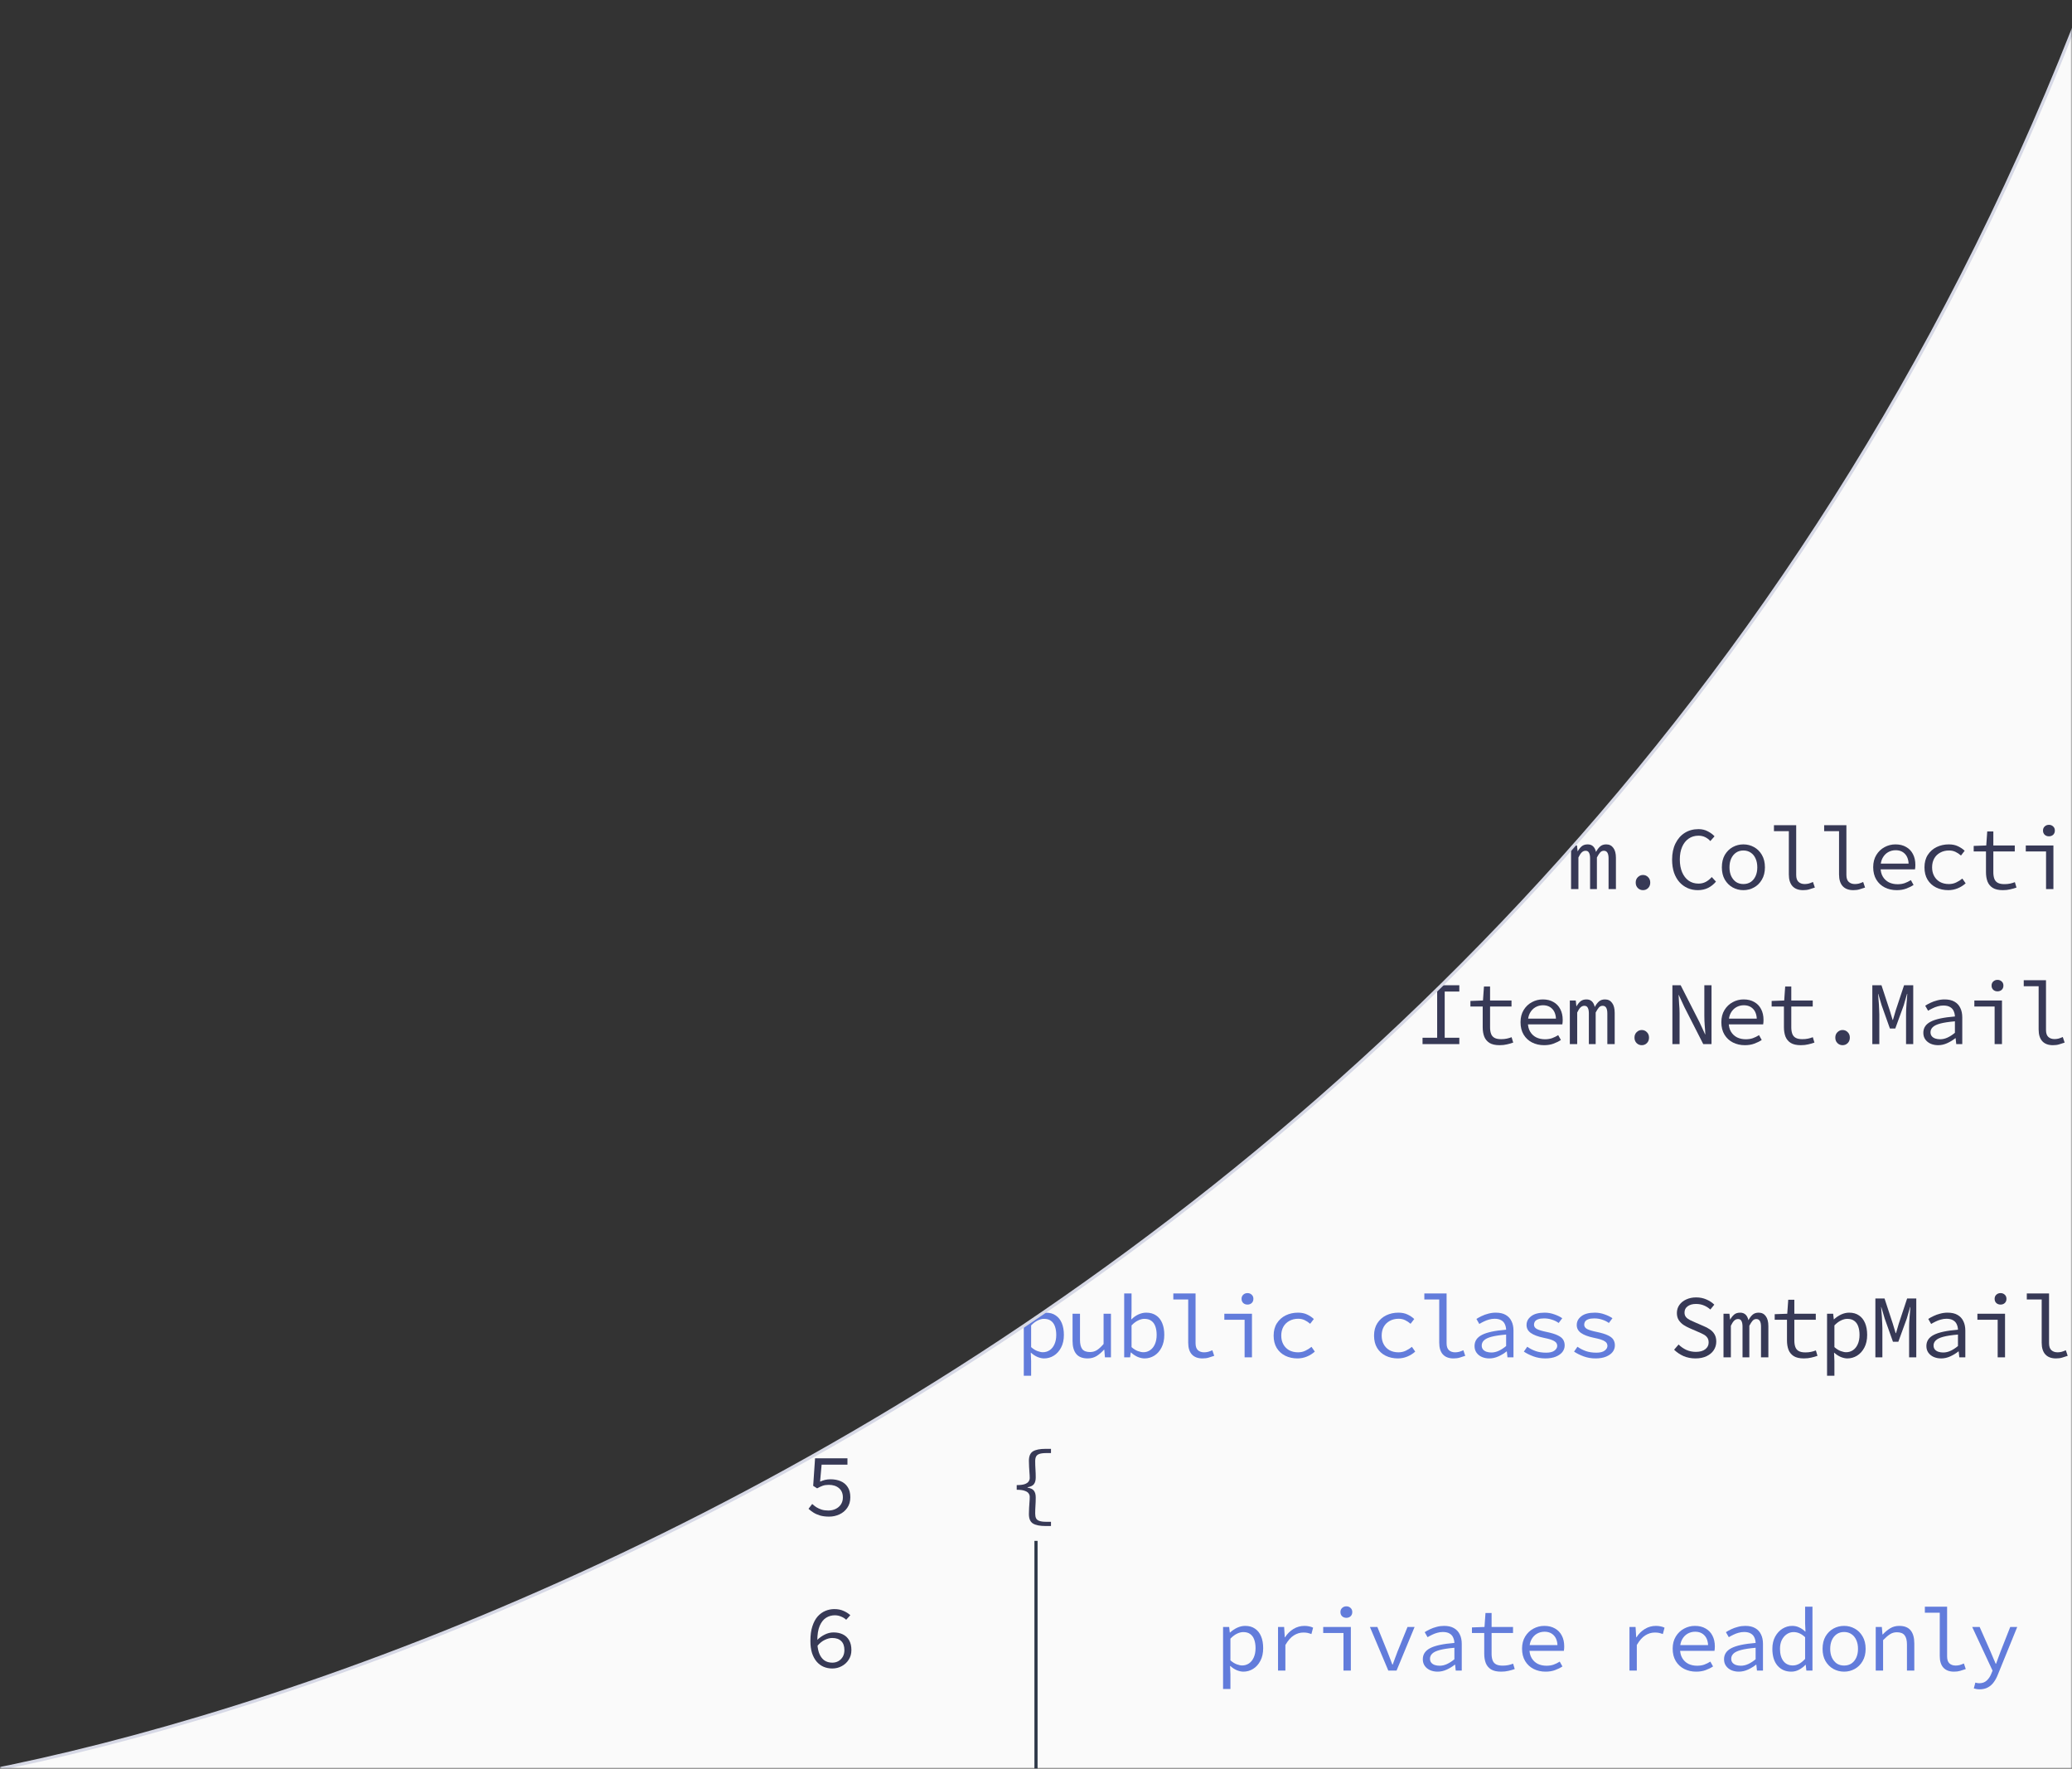 <svg width="655" height="559" viewBox="0 0 655 559" fill="none" xmlns="http://www.w3.org/2000/svg">
<rect x="0" y="0" width="655" height="559" fill="#333333" stroke="none"/>
<mask id="mask0_533_48" style="mask-type:alpha" maskUnits="userSpaceOnUse" x="0" y="0" width="655" height="559">
<rect width="655" height="559" fill="#D9D9D9"/>
</mask>
<g mask="url(#mask0_533_48)">
<path d="M-51 566.609C84.743 555.639 516.356 419.945 670.521 -32H672V568H-51V566.609Z" fill="#FAFAFA"/>
<path d="M449.693 330V327.986H454.316V313.381H453.5L455.5 311.395H461.321V313.381H456.698V327.986H461.321V330H449.693Z" fill="#373956"/>
<path d="M474.044 330.34C472.701 330.34 471.643 330.104 470.868 329.631C470.092 329.14 469.535 328.468 469.194 327.618C468.873 326.767 468.712 325.774 468.712 324.64V318.117H464.827V316.359L468.797 316.217L469.109 311.793H471.038V316.217H477.816V318.117H471.038V324.668C471.038 325.481 471.142 326.171 471.35 326.738C471.558 327.306 471.917 327.731 472.427 328.015C472.938 328.298 473.637 328.44 474.526 328.44C475.188 328.44 475.783 328.383 476.313 328.27C476.842 328.156 477.353 328.005 477.844 327.816L478.355 329.518C477.731 329.745 477.069 329.934 476.369 330.085C475.689 330.255 474.914 330.34 474.044 330.34Z" fill="#373956"/>
<path d="M488.1 330.34C486.719 330.34 485.462 330.057 484.328 329.489C483.212 328.922 482.323 328.1 481.662 327.022C481 325.925 480.669 324.611 480.669 323.08C480.669 321.586 481 320.301 481.662 319.223C482.323 318.145 483.184 317.323 484.243 316.756C485.32 316.169 486.474 315.876 487.703 315.876C489.026 315.876 490.151 316.151 491.077 316.699C492.023 317.228 492.741 317.975 493.233 318.939C493.743 319.904 493.999 321.038 493.999 322.343C493.999 322.607 493.989 322.863 493.97 323.108C493.951 323.354 493.923 323.572 493.885 323.761H482.229V321.946H492.495L491.9 322.598C491.9 320.972 491.522 319.752 490.765 318.939C490.028 318.126 489.026 317.72 487.759 317.72C486.908 317.72 486.114 317.928 485.377 318.344C484.658 318.76 484.082 319.365 483.647 320.159C483.212 320.953 482.995 321.927 482.995 323.08C482.995 324.271 483.231 325.264 483.704 326.058C484.176 326.852 484.819 327.457 485.632 327.873C486.445 328.27 487.362 328.468 488.383 328.468C489.215 328.468 489.962 328.355 490.624 328.128C491.304 327.882 491.957 327.561 492.581 327.164L493.431 328.695C492.751 329.149 491.966 329.537 491.077 329.858C490.208 330.18 489.215 330.34 488.1 330.34Z" fill="#373956"/>
<path d="M496.256 330V316.217H498.128L498.327 318.032H498.383C498.743 317.389 499.158 316.869 499.631 316.472C500.104 316.075 500.737 315.876 501.531 315.876C502.212 315.876 502.77 316.075 503.205 316.472C503.639 316.869 503.951 317.465 504.14 318.259C504.538 317.521 504.972 316.945 505.445 316.529C505.937 316.094 506.579 315.876 507.374 315.876C508.338 315.876 509.085 316.245 509.614 316.982C510.162 317.701 510.436 318.75 510.436 320.13V330H508.111V320.301C508.111 318.694 507.619 317.89 506.636 317.89C506.164 317.89 505.766 318.07 505.445 318.429C505.143 318.769 504.802 319.299 504.424 320.017V330H502.269V320.301C502.269 319.507 502.155 318.911 501.928 318.514C501.72 318.098 501.361 317.89 500.851 317.89C500.378 317.89 499.962 318.07 499.603 318.429C499.262 318.769 498.922 319.299 498.582 320.017V330H496.256Z" fill="#373956"/>
<path d="M518.99 330.34C518.366 330.34 517.827 330.123 517.374 329.688C516.92 329.234 516.693 328.658 516.693 327.958C516.693 327.239 516.92 326.663 517.374 326.228C517.827 325.774 518.366 325.547 518.99 325.547C519.633 325.547 520.172 325.774 520.607 326.228C521.061 326.663 521.287 327.239 521.287 327.958C521.287 328.658 521.061 329.234 520.607 329.688C520.172 330.123 519.633 330.34 518.99 330.34Z" fill="#373956"/>
<path d="M528.678 330V311.395H531.288L537.243 323.08L539.03 326.937H539.087C539.049 326.011 538.983 325.046 538.888 324.044C538.813 323.023 538.775 322.021 538.775 321.038V311.395H541.044V330H538.434L532.479 318.315L530.692 314.458H530.635C530.673 315.404 530.73 316.368 530.805 317.351C530.9 318.334 530.947 319.308 530.947 320.272V330H528.678Z" fill="#373956"/>
<path d="M551.583 330.34C550.202 330.34 548.945 330.057 547.811 329.489C546.695 328.922 545.807 328.1 545.145 327.022C544.483 325.925 544.152 324.611 544.152 323.08C544.152 321.586 544.483 320.301 545.145 319.223C545.807 318.145 546.667 317.323 547.726 316.756C548.803 316.169 549.957 315.876 551.186 315.876C552.509 315.876 553.634 316.151 554.56 316.699C555.506 317.228 556.224 317.975 556.716 318.939C557.226 319.904 557.482 321.038 557.482 322.343C557.482 322.607 557.472 322.863 557.453 323.108C557.434 323.354 557.406 323.572 557.368 323.761H545.712V321.946H555.978L555.383 322.598C555.383 320.972 555.005 319.752 554.248 318.939C553.511 318.126 552.509 317.72 551.242 317.72C550.391 317.72 549.597 317.928 548.86 318.344C548.142 318.76 547.565 319.365 547.13 320.159C546.695 320.953 546.478 321.927 546.478 323.08C546.478 324.271 546.714 325.264 547.187 326.058C547.659 326.852 548.302 327.457 549.115 327.873C549.928 328.27 550.845 328.468 551.866 328.468C552.698 328.468 553.445 328.355 554.107 328.128C554.787 327.882 555.44 327.561 556.064 327.164L556.914 328.695C556.234 329.149 555.449 329.537 554.56 329.858C553.691 330.18 552.698 330.34 551.583 330.34Z" fill="#373956"/>
<path d="M569.268 330.34C567.926 330.34 566.867 330.104 566.092 329.631C565.317 329.14 564.759 328.468 564.419 327.618C564.097 326.767 563.937 325.774 563.937 324.64V318.117H560.051V316.359L564.022 316.217L564.334 311.793H566.262V316.217H573.04V318.117H566.262V324.668C566.262 325.481 566.366 326.171 566.574 326.738C566.782 327.306 567.141 327.731 567.652 328.015C568.162 328.298 568.862 328.44 569.751 328.44C570.412 328.44 571.008 328.383 571.537 328.27C572.067 328.156 572.577 328.005 573.069 327.816L573.579 329.518C572.955 329.745 572.294 329.934 571.594 330.085C570.913 330.255 570.138 330.34 569.268 330.34Z" fill="#373956"/>
<path d="M582.473 330.34C581.849 330.34 581.31 330.123 580.857 329.688C580.403 329.234 580.176 328.658 580.176 327.958C580.176 327.239 580.403 326.663 580.857 326.228C581.31 325.774 581.849 325.547 582.473 325.547C583.116 325.547 583.655 325.774 584.09 326.228C584.544 326.663 584.77 327.239 584.77 327.958C584.77 328.658 584.544 329.234 584.09 329.688C583.655 330.123 583.116 330.34 582.473 330.34Z" fill="#373956"/>
<path d="M591.878 330V311.395H594.771L597.38 319.336L598.287 322.343H598.401L599.28 319.336L601.917 311.395H604.81V330H602.541V320.698C602.541 320.244 602.551 319.724 602.57 319.138C602.608 318.552 602.645 317.947 602.683 317.323C602.74 316.699 602.787 316.113 602.825 315.564C602.882 314.997 602.919 314.515 602.938 314.118H602.853L601.804 317.748L599.138 325.065H597.436L594.827 317.748L593.75 314.118H593.693C593.731 314.515 593.769 314.997 593.806 315.564C593.863 316.113 593.91 316.699 593.948 317.323C593.986 317.947 594.014 318.552 594.033 319.138C594.071 319.724 594.09 320.244 594.09 320.698V330H591.878Z" fill="#373956"/>
<path d="M612.683 330.34C611.832 330.34 611.048 330.189 610.329 329.886C609.611 329.565 609.044 329.111 608.628 328.525C608.212 327.939 608.004 327.239 608.004 326.426C608.004 324.876 608.779 323.704 610.329 322.91C611.88 322.097 614.432 321.548 617.987 321.265C617.968 320.641 617.835 320.064 617.59 319.535C617.363 319.006 616.985 318.59 616.455 318.287C615.926 317.966 615.217 317.805 614.328 317.805C613.742 317.805 613.156 317.89 612.57 318.06C612.003 318.211 611.454 318.419 610.925 318.684C610.414 318.93 609.942 319.185 609.507 319.45L608.599 317.862C609.053 317.559 609.601 317.257 610.244 316.954C610.906 316.633 611.615 316.377 612.371 316.188C613.128 315.98 613.912 315.876 614.725 315.876C615.992 315.876 617.032 316.113 617.845 316.585C618.677 317.058 619.291 317.72 619.688 318.571C620.104 319.403 620.312 320.395 620.312 321.549V330H618.412L618.214 328.128H618.128C617.372 328.733 616.521 329.253 615.576 329.688C614.631 330.123 613.666 330.34 612.683 330.34ZM613.307 328.468C614.101 328.468 614.886 328.289 615.661 327.93C616.436 327.57 617.212 327.069 617.987 326.426V322.796C616.02 322.967 614.47 323.203 613.336 323.505C612.22 323.808 611.426 324.195 610.953 324.668C610.5 325.122 610.273 325.651 610.273 326.256C610.273 326.767 610.414 327.192 610.698 327.533C610.982 327.854 611.35 328.09 611.804 328.242C612.277 328.393 612.778 328.468 613.307 328.468Z" fill="#373956"/>
<path d="M630.539 330V318.117H624.13V316.217H632.865V330H630.539ZM631.447 313.324C630.917 313.324 630.473 313.163 630.114 312.842C629.755 312.502 629.575 312.057 629.575 311.509C629.575 310.961 629.755 310.526 630.114 310.204C630.473 309.864 630.917 309.694 631.447 309.694C631.976 309.694 632.421 309.864 632.78 310.204C633.139 310.526 633.319 310.961 633.319 311.509C633.319 312.057 633.139 312.502 632.78 312.842C632.421 313.163 631.976 313.324 631.447 313.324Z" fill="#373956"/>
<path d="M648.962 330.34C647.507 330.34 646.391 329.924 645.616 329.092C644.841 328.242 644.453 327.003 644.453 325.377V311.707H639.745V309.807H646.779V325.547C646.779 326.549 647.025 327.277 647.516 327.731C648.008 328.185 648.66 328.412 649.473 328.412C649.87 328.412 650.277 328.364 650.692 328.27C651.108 328.156 651.572 327.986 652.082 327.759L652.678 329.518C652.054 329.745 651.468 329.934 650.919 330.085C650.371 330.255 649.719 330.34 648.962 330.34Z" fill="#373956"/>
<path d="M262.111 479.341C261.033 479.341 260.088 479.227 259.275 479C258.462 478.754 257.753 478.442 257.148 478.064C256.562 477.686 256.042 477.289 255.588 476.873L256.751 475.342C257.148 475.701 257.583 476.041 258.055 476.363C258.547 476.665 259.105 476.92 259.729 477.128C260.352 477.317 261.061 477.412 261.856 477.412C262.706 477.412 263.482 477.242 264.181 476.902C264.881 476.561 265.429 476.089 265.826 475.484C266.242 474.86 266.45 474.122 266.45 473.271C266.45 472.024 266.043 471.05 265.23 470.35C264.417 469.651 263.34 469.301 261.997 469.301C261.241 469.301 260.598 469.395 260.069 469.585C259.539 469.774 258.953 470.048 258.31 470.407L257.063 469.613L257.658 460.906H267.896V462.92H259.729L259.246 468.28C259.757 468.053 260.267 467.873 260.778 467.741C261.307 467.609 261.912 467.543 262.593 467.543C263.746 467.543 264.796 467.741 265.741 468.138C266.686 468.535 267.433 469.159 267.981 470.01C268.53 470.842 268.804 471.91 268.804 473.215C268.804 474.519 268.482 475.635 267.84 476.561C267.216 477.469 266.393 478.159 265.372 478.632C264.351 479.104 263.264 479.341 262.111 479.341Z" fill="#373956"/>
<path d="M263.103 527.341C262.12 527.341 261.203 527.161 260.352 526.802C259.521 526.442 258.793 525.904 258.169 525.185C257.545 524.448 257.053 523.54 256.694 522.463C256.354 521.366 256.183 520.09 256.183 518.634C256.183 516.819 256.391 515.278 256.807 514.011C257.223 512.725 257.781 511.686 258.481 510.891C259.199 510.097 260.012 509.511 260.92 509.133C261.827 508.755 262.773 508.566 263.756 508.566C264.852 508.566 265.817 508.755 266.648 509.133C267.48 509.492 268.199 509.946 268.804 510.494L267.499 511.941C267.045 511.506 266.497 511.166 265.854 510.92C265.23 510.655 264.578 510.523 263.897 510.523C262.914 510.523 262.007 510.778 261.175 511.289C260.343 511.799 259.662 512.65 259.133 513.841C258.622 515.013 258.367 516.611 258.367 518.634C258.367 520.128 258.547 521.385 258.906 522.406C259.284 523.427 259.823 524.202 260.523 524.731C261.241 525.242 262.101 525.497 263.103 525.497C263.822 525.497 264.465 525.336 265.032 525.015C265.618 524.675 266.081 524.211 266.422 523.625C266.762 523.02 266.932 522.321 266.932 521.527C266.932 520.279 266.601 519.333 265.939 518.691C265.278 518.029 264.323 517.698 263.075 517.698C262.357 517.698 261.581 517.896 260.749 518.294C259.918 518.672 259.114 519.324 258.339 520.25L258.254 518.407C259.01 517.651 259.832 517.055 260.721 516.62C261.629 516.167 262.555 515.94 263.5 515.94C264.616 515.94 265.599 516.148 266.45 516.564C267.301 516.98 267.962 517.603 268.435 518.435C268.908 519.267 269.144 520.298 269.144 521.527C269.144 522.68 268.861 523.691 268.293 524.561C267.745 525.431 267.008 526.112 266.081 526.603C265.174 527.095 264.181 527.341 263.103 527.341Z" fill="#373956"/>
<path d="M496.645 281V267.217H498.516L498.715 269.032H498.772C499.131 268.389 499.547 267.869 500.019 267.472C500.492 267.075 501.125 266.876 501.92 266.876C502.6 266.876 503.158 267.075 503.593 267.472C504.028 267.869 504.34 268.465 504.529 269.259C504.926 268.521 505.361 267.945 505.833 267.529C506.325 267.094 506.968 266.876 507.762 266.876C508.726 266.876 509.473 267.245 510.002 267.982C510.551 268.701 510.825 269.75 510.825 271.13V281H508.499V271.301C508.499 269.694 508.008 268.89 507.024 268.89C506.552 268.89 506.155 269.07 505.833 269.429C505.531 269.769 505.19 270.299 504.812 271.017V281H502.657V271.301C502.657 270.507 502.543 269.911 502.317 269.514C502.109 269.098 501.749 268.89 501.239 268.89C500.766 268.89 500.35 269.07 499.991 269.429C499.651 269.769 499.31 270.299 498.97 271.017V281H496.645Z" fill="#373956"/>
<path d="M519.379 281.34C518.755 281.34 518.216 281.123 517.762 280.688C517.308 280.234 517.081 279.658 517.081 278.958C517.081 278.239 517.308 277.663 517.762 277.228C518.216 276.774 518.755 276.547 519.379 276.547C520.021 276.547 520.56 276.774 520.995 277.228C521.449 277.663 521.676 278.239 521.676 278.958C521.676 279.658 521.449 280.234 520.995 280.688C520.56 281.123 520.021 281.34 519.379 281.34Z" fill="#373956"/>
<path d="M536.696 281.34C535.542 281.34 534.474 281.123 533.491 280.688C532.508 280.253 531.647 279.629 530.91 278.816C530.173 277.984 529.596 276.973 529.18 275.782C528.783 274.572 528.585 273.21 528.585 271.698C528.585 269.712 528.944 268.001 529.662 266.564C530.381 265.109 531.364 263.993 532.612 263.218C533.86 262.443 535.297 262.055 536.923 262.055C538.038 262.055 539.031 262.291 539.9 262.764C540.77 263.218 541.47 263.738 541.999 264.324L540.666 265.827C540.193 265.298 539.645 264.882 539.021 264.579C538.397 264.277 537.698 264.125 536.923 264.125C535.731 264.125 534.692 264.437 533.803 265.061C532.933 265.666 532.253 266.527 531.761 267.642C531.269 268.758 531.024 270.091 531.024 271.641C531.024 273.21 531.269 274.562 531.761 275.697C532.253 276.831 532.933 277.71 533.803 278.334C534.692 278.958 535.731 279.27 536.923 279.27C537.773 279.27 538.539 279.09 539.22 278.731C539.9 278.372 540.534 277.861 541.12 277.2L542.453 278.646C541.734 279.497 540.902 280.159 539.957 280.631C539.012 281.104 537.925 281.34 536.696 281.34Z" fill="#373956"/>
<path d="M551.12 281.34C549.91 281.34 548.785 281.057 547.745 280.489C546.724 279.922 545.892 279.1 545.249 278.022C544.625 276.944 544.314 275.649 544.314 274.137C544.314 272.586 544.625 271.272 545.249 270.195C545.892 269.117 546.724 268.294 547.745 267.727C548.785 267.16 549.91 266.876 551.12 266.876C552.33 266.876 553.446 267.16 554.467 267.727C555.506 268.294 556.338 269.117 556.962 270.195C557.605 271.272 557.927 272.586 557.927 274.137C557.927 275.649 557.605 276.944 556.962 278.022C556.338 279.1 555.506 279.922 554.467 280.489C553.446 281.057 552.33 281.34 551.12 281.34ZM551.12 279.412C552.009 279.412 552.784 279.194 553.446 278.759C554.107 278.306 554.618 277.682 554.977 276.888C555.336 276.094 555.516 275.177 555.516 274.137C555.516 273.078 555.336 272.151 554.977 271.357C554.618 270.544 554.107 269.92 553.446 269.486C552.784 269.032 552.009 268.805 551.12 268.805C550.231 268.805 549.456 269.032 548.794 269.486C548.152 269.92 547.641 270.544 547.263 271.357C546.904 272.151 546.724 273.078 546.724 274.137C546.724 275.177 546.904 276.094 547.263 276.888C547.641 277.682 548.152 278.306 548.794 278.759C549.456 279.194 550.231 279.412 551.12 279.412Z" fill="#373956"/>
<path d="M569.997 281.34C568.541 281.34 567.426 280.924 566.65 280.092C565.875 279.242 565.488 278.003 565.488 276.377V262.707H560.78V260.807H567.813V276.547C567.813 277.549 568.059 278.277 568.551 278.731C569.042 279.185 569.694 279.412 570.507 279.412C570.904 279.412 571.311 279.364 571.727 279.27C572.143 279.156 572.606 278.986 573.117 278.759L573.712 280.518C573.088 280.745 572.502 280.934 571.954 281.085C571.406 281.255 570.753 281.34 569.997 281.34Z" fill="#373956"/>
<path d="M585.868 281.34C584.412 281.34 583.296 280.924 582.521 280.092C581.746 279.242 581.358 278.003 581.358 276.377V262.707H576.651V260.807H583.684V276.547C583.684 277.549 583.93 278.277 584.421 278.731C584.913 279.185 585.565 279.412 586.378 279.412C586.775 279.412 587.182 279.364 587.598 279.27C588.014 279.156 588.477 278.986 588.987 278.759L589.583 280.518C588.959 280.745 588.373 280.934 587.825 281.085C587.276 281.255 586.624 281.34 585.868 281.34Z" fill="#373956"/>
<path d="M599.583 281.34C598.203 281.34 596.946 281.057 595.811 280.489C594.696 279.922 593.807 279.1 593.145 278.022C592.484 276.925 592.153 275.611 592.153 274.08C592.153 272.586 592.484 271.301 593.145 270.223C593.807 269.145 594.667 268.323 595.726 267.756C596.804 267.169 597.957 266.876 599.186 266.876C600.51 266.876 601.634 267.151 602.561 267.699C603.506 268.228 604.225 268.975 604.716 269.939C605.227 270.904 605.482 272.038 605.482 273.343C605.482 273.607 605.473 273.863 605.454 274.108C605.435 274.354 605.406 274.572 605.369 274.761H593.712V272.946H603.979L603.383 273.598C603.383 271.972 603.005 270.752 602.249 269.939C601.512 269.126 600.51 268.72 599.243 268.72C598.392 268.72 597.598 268.928 596.86 269.344C596.142 269.76 595.565 270.365 595.13 271.159C594.696 271.953 594.478 272.927 594.478 274.08C594.478 275.271 594.715 276.264 595.187 277.058C595.66 277.852 596.303 278.457 597.116 278.873C597.929 279.27 598.846 279.468 599.867 279.468C600.699 279.468 601.445 279.355 602.107 279.128C602.788 278.882 603.44 278.561 604.064 278.164L604.915 279.695C604.234 280.149 603.45 280.537 602.561 280.858C601.691 281.18 600.699 281.34 599.583 281.34Z" fill="#373956"/>
<path d="M615.908 281.34C614.471 281.34 613.176 281.057 612.022 280.489C610.888 279.922 609.99 279.1 609.328 278.022C608.685 276.944 608.364 275.649 608.364 274.137C608.364 272.586 608.714 271.272 609.413 270.195C610.113 269.117 611.039 268.294 612.192 267.727C613.365 267.16 614.65 266.876 616.049 266.876C617.184 266.876 618.158 267.075 618.971 267.472C619.802 267.869 620.502 268.342 621.069 268.89L619.906 270.393C619.339 269.902 618.753 269.514 618.148 269.23C617.543 268.947 616.872 268.805 616.134 268.805C615.076 268.805 614.14 269.032 613.327 269.486C612.514 269.92 611.88 270.544 611.427 271.357C610.992 272.151 610.774 273.078 610.774 274.137C610.774 275.177 610.992 276.094 611.427 276.888C611.862 277.682 612.476 278.306 613.27 278.759C614.083 279.194 615.019 279.412 616.078 279.412C616.929 279.412 617.704 279.242 618.403 278.901C619.122 278.561 619.765 278.154 620.332 277.682L621.381 279.185C620.625 279.865 619.774 280.395 618.829 280.773C617.902 281.151 616.929 281.34 615.908 281.34Z" fill="#373956"/>
<path d="M633.14 281.34C631.797 281.34 630.738 281.104 629.963 280.631C629.188 280.14 628.63 279.468 628.29 278.618C627.969 277.767 627.808 276.774 627.808 275.64V269.117H623.923V267.359L627.893 267.217L628.205 262.793H630.133V267.217H636.912V269.117H630.133V275.668C630.133 276.481 630.237 277.171 630.445 277.738C630.653 278.306 631.013 278.731 631.523 279.015C632.034 279.298 632.733 279.44 633.622 279.44C634.284 279.44 634.879 279.383 635.408 279.27C635.938 279.156 636.448 279.005 636.94 278.816L637.45 280.518C636.826 280.745 636.165 280.934 635.465 281.085C634.785 281.255 634.009 281.34 633.14 281.34Z" fill="#373956"/>
<path d="M646.798 281V269.117H640.389V267.217H649.124V281H646.798ZM647.706 264.324C647.176 264.324 646.732 264.163 646.373 263.842C646.014 263.502 645.834 263.057 645.834 262.509C645.834 261.961 646.014 261.526 646.373 261.204C646.732 260.864 647.176 260.694 647.706 260.694C648.235 260.694 648.68 260.864 649.039 261.204C649.398 261.526 649.578 261.961 649.578 262.509C649.578 263.057 649.398 263.502 649.039 263.842C648.68 264.163 648.235 264.324 647.706 264.324Z" fill="#373956"/>
<path d="M386.637 533.814V514.217H388.565L388.764 515.975H388.849C389.492 515.37 390.229 514.869 391.061 514.472C391.912 514.075 392.763 513.876 393.613 513.876C394.861 513.876 395.901 514.169 396.733 514.756C397.584 515.323 398.227 516.136 398.662 517.195C399.096 518.234 399.314 519.473 399.314 520.91C399.314 522.46 399.021 523.793 398.435 524.909C397.849 526.024 397.083 526.875 396.137 527.461C395.192 528.047 394.162 528.34 393.046 528.34C392.422 528.34 391.732 528.189 390.976 527.886C390.238 527.565 389.558 527.121 388.934 526.554H388.849L388.962 529.163V533.814H386.637ZM392.649 526.383C393.462 526.383 394.19 526.166 394.833 525.731C395.476 525.296 395.977 524.672 396.336 523.859C396.714 523.027 396.903 522.044 396.903 520.91C396.903 519.908 396.771 519.029 396.506 518.272C396.241 517.497 395.825 516.902 395.258 516.486C394.691 516.051 393.944 515.833 393.018 515.833C392.394 515.833 391.732 516.003 391.033 516.344C390.352 516.665 389.662 517.185 388.962 517.904V524.767C389.624 525.353 390.286 525.769 390.948 526.015C391.628 526.26 392.195 526.383 392.649 526.383Z" fill="#627CDB"/>
<path d="M404.011 528V514.217H405.939L406.138 517.478H406.223C406.941 516.363 407.83 515.484 408.889 514.841C409.947 514.198 411.11 513.876 412.377 513.876C412.887 513.876 413.36 513.924 413.795 514.018C414.249 514.094 414.684 514.236 415.099 514.444L414.561 516.457C414.088 516.287 413.681 516.164 413.341 516.089C413.001 516.013 412.557 515.975 412.008 515.975C410.968 515.975 409.966 516.278 409.002 516.883C408.057 517.469 407.168 518.48 406.336 519.917V528H404.011Z" fill="#627CDB"/>
<path d="M424.703 528V516.117H418.293V514.217H427.028V528H424.703ZM425.61 511.324C425.081 511.324 424.636 511.163 424.277 510.842C423.918 510.502 423.738 510.057 423.738 509.509C423.738 508.961 423.918 508.526 424.277 508.204C424.636 507.864 425.081 507.694 425.61 507.694C426.14 507.694 426.584 507.864 426.943 508.204C427.302 508.526 427.482 508.961 427.482 509.509C427.482 510.057 427.302 510.502 426.943 510.842C426.584 511.163 426.14 511.324 425.61 511.324Z" fill="#627CDB"/>
<path d="M438.872 528L433.058 514.217H435.412L438.588 522.044C438.872 522.725 439.136 523.406 439.382 524.086C439.647 524.767 439.902 525.438 440.148 526.1H440.261C440.507 525.438 440.753 524.767 440.999 524.086C441.245 523.406 441.5 522.725 441.764 522.044L444.941 514.217H447.181L441.481 528H438.872Z" fill="#627CDB"/>
<path d="M454.459 528.34C453.608 528.34 452.823 528.189 452.105 527.886C451.386 527.565 450.819 527.111 450.403 526.525C449.987 525.939 449.779 525.239 449.779 524.426C449.779 522.876 450.555 521.704 452.105 520.91C453.655 520.097 456.208 519.548 459.762 519.265C459.743 518.641 459.611 518.064 459.365 517.535C459.138 517.006 458.76 516.59 458.231 516.287C457.701 515.966 456.992 515.805 456.104 515.805C455.518 515.805 454.932 515.89 454.345 516.06C453.778 516.211 453.23 516.419 452.701 516.684C452.19 516.93 451.717 517.185 451.283 517.45L450.375 515.862C450.829 515.559 451.377 515.257 452.02 514.954C452.682 514.633 453.391 514.377 454.147 514.188C454.903 513.98 455.688 513.876 456.501 513.876C457.768 513.876 458.807 514.113 459.62 514.585C460.452 515.058 461.067 515.72 461.464 516.571C461.88 517.403 462.088 518.395 462.088 519.549V528H460.188L459.989 526.128H459.904C459.148 526.733 458.297 527.253 457.352 527.688C456.406 528.123 455.442 528.34 454.459 528.34ZM455.083 526.468C455.877 526.468 456.662 526.289 457.437 525.93C458.212 525.57 458.987 525.069 459.762 524.426V520.796C457.796 520.967 456.246 521.203 455.111 521.505C453.996 521.808 453.202 522.195 452.729 522.668C452.275 523.122 452.048 523.651 452.048 524.256C452.048 524.767 452.19 525.192 452.474 525.533C452.757 525.854 453.126 526.09 453.58 526.242C454.052 526.393 454.553 526.468 455.083 526.468Z" fill="#627CDB"/>
<path d="M474.527 528.34C473.185 528.34 472.126 528.104 471.351 527.631C470.575 527.14 470.018 526.468 469.677 525.618C469.356 524.767 469.195 523.774 469.195 522.64V516.117H465.31V514.359L469.28 514.217L469.592 509.793H471.521V514.217H478.299V516.117H471.521V522.668C471.521 523.481 471.625 524.171 471.833 524.738C472.041 525.306 472.4 525.731 472.91 526.015C473.421 526.298 474.12 526.44 475.009 526.44C475.671 526.44 476.266 526.383 476.796 526.27C477.325 526.156 477.836 526.005 478.327 525.816L478.838 527.518C478.214 527.745 477.552 527.934 476.853 528.085C476.172 528.255 475.397 528.34 474.527 528.34Z" fill="#627CDB"/>
<path d="M488.583 528.34C487.202 528.34 485.945 528.057 484.811 527.489C483.695 526.922 482.807 526.1 482.145 525.022C481.483 523.925 481.152 522.611 481.152 521.08C481.152 519.586 481.483 518.301 482.145 517.223C482.807 516.145 483.667 515.323 484.726 514.756C485.803 514.169 486.957 513.876 488.186 513.876C489.509 513.876 490.634 514.151 491.561 514.699C492.506 515.228 493.224 515.975 493.716 516.939C494.226 517.904 494.482 519.038 494.482 520.343C494.482 520.607 494.472 520.863 494.453 521.108C494.434 521.354 494.406 521.572 494.368 521.761H482.712V519.946H492.979L492.383 520.598C492.383 518.972 492.005 517.752 491.249 516.939C490.511 516.126 489.509 515.72 488.242 515.72C487.392 515.72 486.597 515.928 485.86 516.344C485.142 516.76 484.565 517.365 484.13 518.159C483.695 518.953 483.478 519.927 483.478 521.08C483.478 522.271 483.714 523.264 484.187 524.058C484.659 524.852 485.302 525.457 486.115 525.873C486.928 526.27 487.845 526.468 488.866 526.468C489.698 526.468 490.445 526.355 491.107 526.128C491.787 525.882 492.44 525.561 493.064 525.164L493.914 526.695C493.234 527.149 492.449 527.537 491.561 527.858C490.691 528.18 489.698 528.34 488.583 528.34Z" fill="#627CDB"/>
<path d="M515.106 528V514.217H517.034L517.233 517.478H517.318C518.036 516.363 518.925 515.484 519.984 514.841C521.043 514.198 522.205 513.876 523.472 513.876C523.983 513.876 524.455 513.924 524.89 514.018C525.344 514.094 525.779 514.236 526.195 514.444L525.656 516.457C525.183 516.287 524.777 516.164 524.436 516.089C524.096 516.013 523.652 515.975 523.103 515.975C522.064 515.975 521.062 516.278 520.097 516.883C519.152 517.469 518.263 518.48 517.431 519.917V528H515.106Z" fill="#627CDB"/>
<path d="M536.195 528.34C534.815 528.34 533.557 528.057 532.423 527.489C531.307 526.922 530.419 526.1 529.757 525.022C529.095 523.925 528.764 522.611 528.764 521.08C528.764 519.586 529.095 518.301 529.757 517.223C530.419 516.145 531.279 515.323 532.338 514.756C533.416 514.169 534.569 513.876 535.798 513.876C537.121 513.876 538.246 514.151 539.173 514.699C540.118 515.228 540.837 515.975 541.328 516.939C541.839 517.904 542.094 519.038 542.094 520.343C542.094 520.607 542.084 520.863 542.066 521.108C542.047 521.354 542.018 521.572 541.98 521.761H530.324V519.946H540.591L539.995 520.598C539.995 518.972 539.617 517.752 538.861 516.939C538.123 516.126 537.121 515.72 535.855 515.72C535.004 515.72 534.21 515.928 533.472 516.344C532.754 516.76 532.177 517.365 531.742 518.159C531.307 518.953 531.09 519.927 531.09 521.08C531.09 522.271 531.326 523.264 531.799 524.058C532.272 524.852 532.915 525.457 533.728 525.873C534.541 526.27 535.458 526.468 536.479 526.468C537.31 526.468 538.057 526.355 538.719 526.128C539.4 525.882 540.052 525.561 540.676 525.164L541.527 526.695C540.846 527.149 540.061 527.537 539.173 527.858C538.303 528.18 537.31 528.34 536.195 528.34Z" fill="#627CDB"/>
<path d="M549.683 528.34C548.833 528.34 548.048 528.189 547.329 527.886C546.611 527.565 546.044 527.111 545.628 526.525C545.212 525.939 545.004 525.239 545.004 524.426C545.004 522.876 545.779 521.704 547.329 520.91C548.88 520.097 551.432 519.548 554.987 519.265C554.968 518.641 554.836 518.064 554.59 517.535C554.363 517.006 553.985 516.59 553.455 516.287C552.926 515.966 552.217 515.805 551.328 515.805C550.742 515.805 550.156 515.89 549.57 516.06C549.003 516.211 548.454 516.419 547.925 516.684C547.415 516.93 546.942 517.185 546.507 517.45L545.599 515.862C546.053 515.559 546.602 515.257 547.244 514.954C547.906 514.633 548.615 514.377 549.371 514.188C550.128 513.98 550.912 513.876 551.725 513.876C552.992 513.876 554.032 514.113 554.845 514.585C555.677 515.058 556.291 515.72 556.688 516.571C557.104 517.403 557.312 518.395 557.312 519.549V528H555.412L555.214 526.128H555.129C554.372 526.733 553.521 527.253 552.576 527.688C551.631 528.123 550.667 528.34 549.683 528.34ZM550.307 526.468C551.101 526.468 551.886 526.289 552.661 525.93C553.436 525.57 554.212 525.069 554.987 524.426V520.796C553.02 520.967 551.47 521.203 550.336 521.505C549.22 521.808 548.426 522.195 547.953 522.668C547.5 523.122 547.273 523.651 547.273 524.256C547.273 524.767 547.415 525.192 547.698 525.533C547.982 525.854 548.35 526.09 548.804 526.242C549.277 526.393 549.778 526.468 550.307 526.468Z" fill="#627CDB"/>
<path d="M566.263 528.34C564.467 528.34 563.021 527.716 561.924 526.468C560.827 525.202 560.279 523.424 560.279 521.137C560.279 519.643 560.572 518.357 561.158 517.28C561.763 516.183 562.538 515.342 563.484 514.756C564.448 514.169 565.469 513.876 566.547 513.876C567.36 513.876 568.097 514.037 568.759 514.359C569.44 514.661 570.073 515.096 570.659 515.663H570.744L570.631 513.111V507.807H572.956V528H571.028L570.829 526.185H570.744C570.196 526.771 569.525 527.281 568.73 527.716C567.955 528.132 567.133 528.34 566.263 528.34ZM566.745 526.383C567.426 526.383 568.088 526.213 568.73 525.873C569.373 525.514 570.007 524.994 570.631 524.313V517.45C570.007 516.864 569.392 516.448 568.787 516.202C568.201 515.956 567.606 515.833 567.001 515.833C566.206 515.833 565.479 516.06 564.817 516.514C564.174 516.949 563.654 517.563 563.257 518.357C562.879 519.133 562.69 520.05 562.69 521.108C562.69 522.753 563.049 524.048 563.767 524.994C564.486 525.92 565.479 526.383 566.745 526.383Z" fill="#627CDB"/>
<path d="M582.956 528.34C581.746 528.34 580.621 528.057 579.581 527.489C578.56 526.922 577.729 526.1 577.086 525.022C576.462 523.944 576.15 522.649 576.15 521.137C576.15 519.586 576.462 518.272 577.086 517.195C577.729 516.117 578.56 515.294 579.581 514.727C580.621 514.16 581.746 513.876 582.956 513.876C584.166 513.876 585.282 514.16 586.303 514.727C587.343 515.294 588.175 516.117 588.799 517.195C589.441 518.272 589.763 519.586 589.763 521.137C589.763 522.649 589.441 523.944 588.799 525.022C588.175 526.1 587.343 526.922 586.303 527.489C585.282 528.057 584.166 528.34 582.956 528.34ZM582.956 526.412C583.845 526.412 584.62 526.194 585.282 525.759C585.944 525.306 586.454 524.682 586.813 523.888C587.173 523.094 587.352 522.177 587.352 521.137C587.352 520.078 587.173 519.151 586.813 518.357C586.454 517.544 585.944 516.92 585.282 516.486C584.62 516.032 583.845 515.805 582.956 515.805C582.068 515.805 581.293 516.032 580.631 516.486C579.988 516.92 579.477 517.544 579.099 518.357C578.74 519.151 578.561 520.078 578.561 521.137C578.561 522.177 578.74 523.094 579.099 523.888C579.477 524.682 579.988 525.306 580.631 525.759C581.293 526.194 582.068 526.412 582.956 526.412Z" fill="#627CDB"/>
<path d="M592.956 528V514.217H594.885L595.084 516.571H595.197C595.915 515.795 596.691 515.153 597.523 514.642C598.354 514.132 599.309 513.876 600.387 513.876C602.013 513.876 603.214 514.349 603.989 515.294C604.764 516.24 605.151 517.62 605.151 519.435V528H602.826V519.747C602.826 518.442 602.58 517.478 602.089 516.854C601.597 516.211 600.784 515.89 599.65 515.89C598.837 515.89 598.109 516.098 597.466 516.514C596.823 516.93 596.095 517.554 595.282 518.386V528H592.956Z" fill="#627CDB"/>
<path d="M617.704 528.34C616.248 528.34 615.133 527.924 614.358 527.092C613.582 526.242 613.195 525.003 613.195 523.377V509.707H608.487V507.807H615.52V523.547C615.52 524.549 615.766 525.277 616.258 525.731C616.749 526.185 617.402 526.412 618.215 526.412C618.612 526.412 619.018 526.364 619.434 526.27C619.85 526.156 620.313 525.986 620.824 525.759L621.419 527.518C620.795 527.745 620.209 527.934 619.661 528.085C619.113 528.255 618.46 528.34 617.704 528.34Z" fill="#627CDB"/>
<path d="M625.776 533.927C625.473 533.927 625.152 533.899 624.811 533.842C624.49 533.785 624.206 533.719 623.961 533.644L624.443 531.8C624.632 531.857 624.83 531.904 625.038 531.942C625.265 531.98 625.483 531.999 625.691 531.999C626.655 531.999 627.44 531.715 628.045 531.148C628.65 530.6 629.122 529.9 629.463 529.049L629.888 528.028L623.45 514.217H625.804L629.179 521.846C629.444 522.451 629.718 523.103 630.001 523.803C630.304 524.483 630.597 525.164 630.881 525.845H630.994C631.24 525.183 631.486 524.512 631.731 523.831C631.996 523.131 632.242 522.47 632.469 521.846L635.475 514.217H637.687L631.618 529.134C631.278 530.042 630.852 530.855 630.342 531.573C629.831 532.311 629.198 532.887 628.442 533.303C627.704 533.719 626.816 533.927 625.776 533.927Z" fill="#627CDB"/>
<path d="M535.969 429.34C534.607 429.34 533.35 429.094 532.197 428.603C531.062 428.092 530.07 427.421 529.219 426.589L530.637 424.944C531.336 425.644 532.149 426.211 533.076 426.646C534.021 427.062 535.023 427.27 536.082 427.27C537.368 427.27 538.36 426.996 539.06 426.447C539.778 425.899 540.137 425.19 540.137 424.32C540.137 423.659 539.986 423.129 539.684 422.732C539.4 422.335 539.003 422.004 538.493 421.74C538.001 421.475 537.434 421.21 536.791 420.946L534.125 419.783C533.501 419.518 532.877 419.187 532.253 418.79C531.648 418.393 531.138 417.892 530.722 417.287C530.306 416.663 530.098 415.897 530.098 414.99C530.098 414.045 530.353 413.203 530.864 412.466C531.393 411.71 532.121 411.123 533.047 410.707C533.974 410.273 535.023 410.055 536.195 410.055C537.368 410.055 538.445 410.273 539.428 410.707C540.412 411.123 541.244 411.672 541.924 412.352L540.676 413.884C540.071 413.336 539.4 412.91 538.663 412.608C537.925 412.286 537.075 412.125 536.11 412.125C535.033 412.125 534.163 412.371 533.501 412.863C532.839 413.336 532.509 413.997 532.509 414.848C532.509 415.434 532.669 415.916 532.991 416.294C533.331 416.673 533.756 416.985 534.267 417.23C534.777 417.476 535.297 417.712 535.827 417.939L538.436 419.074C539.211 419.376 539.911 419.745 540.535 420.18C541.158 420.596 541.65 421.116 542.009 421.74C542.369 422.364 542.548 423.129 542.548 424.037C542.548 425.02 542.283 425.918 541.754 426.731C541.225 427.525 540.468 428.159 539.485 428.631C538.502 429.104 537.33 429.34 535.969 429.34Z" fill="#373956"/>
<path d="M544.834 429V415.217H546.706L546.905 417.032H546.961C547.321 416.389 547.736 415.869 548.209 415.472C548.682 415.075 549.315 414.876 550.109 414.876C550.79 414.876 551.348 415.075 551.783 415.472C552.217 415.869 552.529 416.465 552.718 417.259C553.116 416.521 553.55 415.945 554.023 415.529C554.515 415.094 555.157 414.876 555.952 414.876C556.916 414.876 557.663 415.245 558.192 415.982C558.74 416.701 559.014 417.75 559.014 419.13V429H556.689V419.301C556.689 417.694 556.197 416.89 555.214 416.89C554.741 416.89 554.344 417.07 554.023 417.429C553.721 417.769 553.38 418.299 553.002 419.017V429H550.847V419.301C550.847 418.507 550.733 417.911 550.506 417.514C550.298 417.098 549.939 416.89 549.429 416.89C548.956 416.89 548.54 417.07 548.181 417.429C547.84 417.769 547.5 418.299 547.16 419.017V429H544.834Z" fill="#373956"/>
<path d="M570.234 429.34C568.892 429.34 567.833 429.104 567.058 428.631C566.283 428.14 565.725 427.468 565.384 426.618C565.063 425.767 564.902 424.774 564.902 423.64V417.117H561.017V415.359L564.987 415.217L565.299 410.793H567.228V415.217H574.006V417.117H567.228V423.668C567.228 424.481 567.332 425.171 567.54 425.738C567.748 426.306 568.107 426.731 568.618 427.015C569.128 427.298 569.828 427.44 570.716 427.44C571.378 427.44 571.974 427.383 572.503 427.27C573.032 427.156 573.543 427.005 574.034 426.816L574.545 428.518C573.921 428.745 573.259 428.934 572.56 429.085C571.879 429.255 571.104 429.34 570.234 429.34Z" fill="#373956"/>
<path d="M577.568 434.814V415.217H579.497L579.695 416.975H579.78C580.423 416.37 581.161 415.869 581.993 415.472C582.843 415.075 583.694 414.876 584.545 414.876C585.793 414.876 586.833 415.169 587.665 415.756C588.516 416.323 589.158 417.136 589.593 418.195C590.028 419.234 590.245 420.473 590.245 421.91C590.245 423.46 589.952 424.793 589.366 425.909C588.78 427.024 588.014 427.875 587.069 428.461C586.124 429.047 585.093 429.34 583.978 429.34C583.354 429.34 582.664 429.189 581.908 428.886C581.17 428.565 580.489 428.121 579.866 427.554H579.78L579.894 430.163V434.814H577.568ZM583.581 427.383C584.394 427.383 585.122 427.166 585.765 426.731C586.407 426.296 586.908 425.672 587.268 424.859C587.646 424.027 587.835 423.044 587.835 421.91C587.835 420.908 587.702 420.029 587.438 419.272C587.173 418.497 586.757 417.902 586.19 417.486C585.623 417.051 584.876 416.833 583.949 416.833C583.326 416.833 582.664 417.003 581.964 417.344C581.284 417.665 580.593 418.185 579.894 418.904V425.767C580.556 426.353 581.217 426.769 581.879 427.015C582.56 427.26 583.127 427.383 583.581 427.383Z" fill="#373956"/>
<path d="M592.844 429V410.395H595.736L598.345 418.336L599.253 421.343H599.366L600.246 418.336L602.883 410.395H605.776V429H603.507V419.698C603.507 419.244 603.517 418.724 603.535 418.138C603.573 417.552 603.611 416.947 603.649 416.323C603.706 415.699 603.753 415.113 603.791 414.564C603.847 413.997 603.885 413.515 603.904 413.118H603.819L602.77 416.748L600.104 424.065H598.402L595.793 416.748L594.715 413.118H594.659C594.696 413.515 594.734 413.997 594.772 414.564C594.829 415.113 594.876 415.699 594.914 416.323C594.952 416.947 594.98 417.552 594.999 418.138C595.037 418.724 595.056 419.244 595.056 419.698V429H592.844Z" fill="#373956"/>
<path d="M613.649 429.34C612.798 429.34 612.014 429.189 611.295 428.886C610.577 428.565 610.009 428.111 609.593 427.525C609.178 426.939 608.97 426.239 608.97 425.426C608.97 423.876 609.745 422.704 611.295 421.91C612.845 421.097 615.398 420.548 618.952 420.265C618.934 419.641 618.801 419.064 618.555 418.535C618.328 418.006 617.95 417.59 617.421 417.287C616.892 416.966 616.183 416.805 615.294 416.805C614.708 416.805 614.122 416.89 613.536 417.06C612.968 417.211 612.42 417.419 611.891 417.684C611.38 417.93 610.908 418.185 610.473 418.45L609.565 416.862C610.019 416.559 610.567 416.257 611.21 415.954C611.872 415.633 612.581 415.377 613.337 415.188C614.093 414.98 614.878 414.876 615.691 414.876C616.958 414.876 617.998 415.113 618.811 415.585C619.643 416.058 620.257 416.72 620.654 417.571C621.07 418.403 621.278 419.395 621.278 420.549V429H619.378L619.179 427.128H619.094C618.338 427.733 617.487 428.253 616.542 428.688C615.596 429.123 614.632 429.34 613.649 429.34ZM614.273 427.468C615.067 427.468 615.852 427.289 616.627 426.93C617.402 426.57 618.177 426.069 618.952 425.426V421.796C616.986 421.967 615.436 422.203 614.301 422.505C613.186 422.808 612.392 423.195 611.919 423.668C611.465 424.122 611.238 424.651 611.238 425.256C611.238 425.767 611.38 426.192 611.664 426.533C611.947 426.854 612.316 427.09 612.77 427.242C613.243 427.393 613.744 427.468 614.273 427.468Z" fill="#373956"/>
<path d="M631.505 429V417.117H625.096V415.217H633.831V429H631.505ZM632.413 412.324C631.883 412.324 631.439 412.163 631.08 411.842C630.72 411.502 630.541 411.057 630.541 410.509C630.541 409.961 630.72 409.526 631.08 409.204C631.439 408.864 631.883 408.694 632.413 408.694C632.942 408.694 633.386 408.864 633.745 409.204C634.105 409.526 634.284 409.961 634.284 410.509C634.284 411.057 634.105 411.502 633.745 411.842C633.386 412.163 632.942 412.324 632.413 412.324Z" fill="#373956"/>
<path d="M649.928 429.34C648.472 429.34 647.357 428.924 646.582 428.092C645.806 427.242 645.419 426.003 645.419 424.377V410.707H640.711V408.807H647.744V424.547C647.744 425.549 647.99 426.277 648.482 426.731C648.973 427.185 649.626 427.412 650.439 427.412C650.836 427.412 651.242 427.364 651.658 427.27C652.074 427.156 652.537 426.986 653.048 426.759L653.643 428.518C653.019 428.745 652.433 428.934 651.885 429.085C651.337 429.255 650.684 429.34 649.928 429.34Z" fill="#373956"/>
<path d="M323.637 434.814V419.272L324.5 418.5L325.5 417.5H326C326.643 416.895 327.201 416.397 328.033 416C328.883 415.603 329.763 414.876 330.613 414.876C331.861 414.876 332.901 415.169 333.733 415.756C334.584 416.323 335.227 417.136 335.662 418.195C336.096 419.234 336.314 420.473 336.314 421.91C336.314 423.46 336.021 424.793 335.435 425.909C334.849 427.024 334.083 427.875 333.137 428.461C332.192 429.047 331.162 429.34 330.046 429.34C329.422 429.34 328.732 429.189 327.976 428.886C327.238 428.565 326.558 428.121 325.934 427.554H325.849L325.962 430.163V434.814H323.637ZM329.649 427.383C330.462 427.383 331.19 427.166 331.833 426.731C332.476 426.296 332.977 425.672 333.336 424.859C333.714 424.027 333.903 423.044 333.903 421.91C333.903 420.908 333.771 420.029 333.506 419.272C333.241 418.497 332.825 417.902 332.258 417.486C331.691 417.051 330.944 416.833 330.018 416.833C329.394 416.833 328.732 417.003 328.033 417.344C327.352 417.665 326.662 418.185 325.962 418.904V425.767C326.624 426.353 327.286 426.769 327.948 427.015C328.628 427.26 329.195 427.383 329.649 427.383Z" fill="#627CDB"/>
<path d="M343.847 429.34C342.202 429.34 340.992 428.868 340.216 427.922C339.441 426.977 339.054 425.597 339.054 423.782V415.217H341.408V423.47C341.408 424.774 341.644 425.748 342.117 426.391C342.608 427.015 343.431 427.327 344.584 427.327C345.378 427.327 346.097 427.128 346.739 426.731C347.401 426.315 348.11 425.663 348.866 424.774V415.217H351.192V429H349.292L349.093 426.589H348.98C348.28 427.383 347.515 428.045 346.683 428.574C345.851 429.085 344.905 429.34 343.847 429.34Z" fill="#627CDB"/>
<path d="M361.816 429.34C361.135 429.34 360.407 429.18 359.632 428.858C358.876 428.518 358.176 428.055 357.534 427.468H357.449L357.25 429H355.378V408.807H357.704V414.309L357.619 416.975H357.704C358.328 416.332 359.046 415.822 359.859 415.444C360.691 415.065 361.514 414.876 362.327 414.876C363.574 414.876 364.624 415.169 365.475 415.756C366.325 416.323 366.968 417.136 367.403 418.195C367.838 419.234 368.055 420.463 368.055 421.881C368.055 423.451 367.762 424.793 367.176 425.909C366.609 427.024 365.853 427.875 364.907 428.461C363.962 429.047 362.932 429.34 361.816 429.34ZM361.447 427.383C362.241 427.383 362.95 427.166 363.574 426.731C364.217 426.296 364.718 425.672 365.077 424.859C365.456 424.027 365.645 423.044 365.645 421.91C365.645 420.908 365.512 420.029 365.248 419.272C364.983 418.497 364.567 417.902 364 417.486C363.433 417.051 362.686 416.833 361.759 416.833C361.135 416.833 360.474 417.003 359.774 417.344C359.093 417.665 358.403 418.185 357.704 418.904V425.767C358.366 426.353 359.027 426.769 359.689 427.015C360.37 427.26 360.956 427.383 361.447 427.383Z" fill="#627CDB"/>
<path d="M380.126 429.34C378.67 429.34 377.554 428.924 376.779 428.092C376.004 427.242 375.616 426.003 375.616 424.377V410.707H370.909V408.807H377.942V424.547C377.942 425.549 378.188 426.277 378.679 426.731C379.171 427.185 379.823 427.412 380.636 427.412C381.033 427.412 381.44 427.364 381.856 427.27C382.272 427.156 382.735 426.986 383.245 426.759L383.841 428.518C383.217 428.745 382.631 428.934 382.083 429.085C381.534 429.255 380.882 429.34 380.126 429.34Z" fill="#627CDB"/>
<path d="M393.444 429V417.117H387.035V415.217H395.77V429H393.444ZM394.352 412.324C393.822 412.324 393.378 412.163 393.019 411.842C392.659 411.502 392.48 411.057 392.48 410.509C392.48 409.961 392.659 409.526 393.019 409.204C393.378 408.864 393.822 408.694 394.352 408.694C394.881 408.694 395.325 408.864 395.685 409.204C396.044 409.526 396.223 409.961 396.223 410.509C396.223 411.057 396.044 411.502 395.685 411.842C395.325 412.163 394.881 412.324 394.352 412.324Z" fill="#627CDB"/>
<path d="M410.166 429.34C408.729 429.34 407.434 429.057 406.28 428.489C405.146 427.922 404.248 427.1 403.586 426.022C402.943 424.944 402.622 423.649 402.622 422.137C402.622 420.586 402.972 419.272 403.671 418.195C404.371 417.117 405.297 416.294 406.45 415.727C407.623 415.16 408.908 414.876 410.307 414.876C411.442 414.876 412.416 415.075 413.229 415.472C414.06 415.869 414.76 416.342 415.327 416.89L414.164 418.393C413.597 417.902 413.011 417.514 412.406 417.23C411.801 416.947 411.13 416.805 410.393 416.805C409.334 416.805 408.398 417.032 407.585 417.486C406.772 417.92 406.138 418.544 405.685 419.357C405.25 420.151 405.032 421.078 405.032 422.137C405.032 423.177 405.25 424.094 405.685 424.888C406.12 425.682 406.734 426.306 407.528 426.759C408.341 427.194 409.277 427.412 410.336 427.412C411.187 427.412 411.962 427.242 412.661 426.901C413.38 426.561 414.023 426.154 414.59 425.682L415.639 427.185C414.883 427.865 414.032 428.395 413.087 428.773C412.16 429.151 411.187 429.34 410.166 429.34Z" fill="#627CDB"/>
<path d="M441.907 429.34C440.47 429.34 439.175 429.057 438.022 428.489C436.887 427.922 435.989 427.1 435.328 426.022C434.685 424.944 434.363 423.649 434.363 422.137C434.363 420.586 434.713 419.272 435.413 418.195C436.112 417.117 437.039 416.294 438.192 415.727C439.364 415.16 440.65 414.876 442.049 414.876C443.183 414.876 444.157 415.075 444.97 415.472C445.802 415.869 446.502 416.342 447.069 416.89L445.906 418.393C445.339 417.902 444.753 417.514 444.148 417.23C443.543 416.947 442.871 416.805 442.134 416.805C441.075 416.805 440.139 417.032 439.326 417.486C438.513 417.92 437.88 418.544 437.426 419.357C436.991 420.151 436.774 421.078 436.774 422.137C436.774 423.177 436.991 424.094 437.426 424.888C437.861 425.682 438.476 426.306 439.27 426.759C440.083 427.194 441.019 427.412 442.077 427.412C442.928 427.412 443.703 427.242 444.403 426.901C445.121 426.561 445.764 426.154 446.331 425.682L447.381 427.185C446.624 427.865 445.774 428.395 444.828 428.773C443.902 429.151 442.928 429.34 441.907 429.34Z" fill="#627CDB"/>
<path d="M459.48 429.34C458.024 429.34 456.908 428.924 456.133 428.092C455.358 427.242 454.97 426.003 454.97 424.377V410.707H450.262V408.807H457.296V424.547C457.296 425.549 457.542 426.277 458.033 426.731C458.525 427.185 459.177 427.412 459.99 427.412C460.387 427.412 460.794 427.364 461.21 427.27C461.625 427.156 462.089 426.986 462.599 426.759L463.195 428.518C462.571 428.745 461.985 428.934 461.436 429.085C460.888 429.255 460.236 429.34 459.48 429.34Z" fill="#627CDB"/>
<path d="M470.813 429.34C469.962 429.34 469.177 429.189 468.459 428.886C467.74 428.565 467.173 428.111 466.757 427.525C466.341 426.939 466.133 426.239 466.133 425.426C466.133 423.876 466.908 422.704 468.459 421.91C470.009 421.097 472.562 420.548 476.116 420.265C476.097 419.641 475.965 419.064 475.719 418.535C475.492 418.006 475.114 417.59 474.585 417.287C474.055 416.966 473.346 416.805 472.458 416.805C471.871 416.805 471.285 416.89 470.699 417.06C470.132 417.211 469.584 417.419 469.054 417.684C468.544 417.93 468.071 418.185 467.636 418.45L466.729 416.862C467.183 416.559 467.731 416.257 468.374 415.954C469.035 415.633 469.744 415.377 470.501 415.188C471.257 414.98 472.042 414.876 472.855 414.876C474.121 414.876 475.161 415.113 475.974 415.585C476.806 416.058 477.421 416.72 477.818 417.571C478.234 418.403 478.442 419.395 478.442 420.549V429H476.541L476.343 427.128H476.258C475.502 427.733 474.651 428.253 473.705 428.688C472.76 429.123 471.796 429.34 470.813 429.34ZM471.437 427.468C472.231 427.468 473.015 427.289 473.79 426.93C474.566 426.57 475.341 426.069 476.116 425.426V421.796C474.15 421.967 472.599 422.203 471.465 422.505C470.349 422.808 469.555 423.195 469.083 423.668C468.629 424.122 468.402 424.651 468.402 425.256C468.402 425.767 468.544 426.192 468.827 426.533C469.111 426.854 469.48 427.09 469.933 427.242C470.406 427.393 470.907 427.468 471.437 427.468Z" fill="#627CDB"/>
<path d="M488.498 429.34C487.156 429.34 485.899 429.123 484.727 428.688C483.554 428.253 482.552 427.752 481.72 427.185L482.798 425.653C483.592 426.221 484.471 426.674 485.436 427.015C486.4 427.355 487.515 427.525 488.782 427.525C489.954 427.525 490.824 427.308 491.391 426.873C491.977 426.438 492.27 425.937 492.27 425.37C492.27 425.105 492.214 424.859 492.1 424.632C492.006 424.406 491.807 424.188 491.505 423.98C491.221 423.772 490.796 423.574 490.228 423.385C489.661 423.195 488.905 423.006 487.96 422.817C486.163 422.439 484.812 421.929 483.904 421.286C483.015 420.643 482.571 419.811 482.571 418.79C482.571 417.675 483.053 416.748 484.018 416.011C484.982 415.255 486.409 414.876 488.3 414.876C489.359 414.876 490.38 415.056 491.363 415.415C492.346 415.756 493.178 416.162 493.859 416.635L492.724 418.138C492.1 417.684 491.391 417.334 490.597 417.089C489.803 416.824 488.971 416.691 488.101 416.691C487.307 416.691 486.674 416.786 486.201 416.975C485.747 417.145 485.417 417.382 485.209 417.684C485.02 417.987 484.925 418.317 484.925 418.677C484.925 419.263 485.237 419.726 485.861 420.066C486.504 420.388 487.525 420.69 488.924 420.974C490.455 421.295 491.628 421.655 492.441 422.052C493.272 422.449 493.84 422.902 494.142 423.413C494.464 423.923 494.624 424.528 494.624 425.228C494.624 425.984 494.388 426.674 493.915 427.298C493.443 427.903 492.753 428.395 491.845 428.773C490.937 429.151 489.822 429.34 488.498 429.34Z" fill="#627CDB"/>
<path d="M504.369 429.34C503.027 429.34 501.77 429.123 500.597 428.688C499.425 428.253 498.423 427.752 497.591 427.185L498.669 425.653C499.463 426.221 500.342 426.674 501.306 427.015C502.271 427.355 503.386 427.525 504.653 427.525C505.825 427.525 506.695 427.308 507.262 426.873C507.848 426.438 508.141 425.937 508.141 425.37C508.141 425.105 508.084 424.859 507.971 424.632C507.876 424.406 507.678 424.188 507.375 423.98C507.092 423.772 506.666 423.574 506.099 423.385C505.532 423.195 504.776 423.006 503.83 422.817C502.034 422.439 500.682 421.929 499.775 421.286C498.886 420.643 498.442 419.811 498.442 418.79C498.442 417.675 498.924 416.748 499.888 416.011C500.853 415.255 502.28 414.876 504.171 414.876C505.229 414.876 506.25 415.056 507.234 415.415C508.217 415.756 509.049 416.162 509.729 416.635L508.595 418.138C507.971 417.684 507.262 417.334 506.468 417.089C505.674 416.824 504.842 416.691 503.972 416.691C503.178 416.691 502.545 416.786 502.072 416.975C501.618 417.145 501.287 417.382 501.079 417.684C500.89 417.987 500.796 418.317 500.796 418.677C500.796 419.263 501.108 419.726 501.732 420.066C502.375 420.388 503.396 420.69 504.795 420.974C506.326 421.295 507.498 421.655 508.311 422.052C509.143 422.449 509.71 422.902 510.013 423.413C510.334 423.923 510.495 424.528 510.495 425.228C510.495 425.984 510.259 426.674 509.786 427.298C509.313 427.903 508.623 428.395 507.716 428.773C506.808 429.151 505.693 429.34 504.369 429.34Z" fill="#627CDB"/>
<path d="M330.506 482.311C328.729 482.311 327.405 482.046 326.536 481.517C325.685 480.987 325.259 479.995 325.259 478.539C325.259 477.839 325.278 477.197 325.316 476.61C325.354 476.024 325.392 475.448 325.43 474.88C325.486 474.294 325.515 473.689 325.515 473.065C325.515 472.687 325.401 472.337 325.174 472.016C324.966 471.676 324.56 471.402 323.955 471.194C323.369 470.967 322.518 470.853 321.402 470.853V469.379C322.518 469.379 323.369 469.275 323.955 469.067C324.56 468.84 324.966 468.556 325.174 468.216C325.401 467.875 325.515 467.526 325.515 467.166C325.515 466.58 325.486 465.994 325.43 465.408C325.392 464.803 325.354 464.198 325.316 463.593C325.278 462.988 325.259 462.355 325.259 461.693C325.259 460.237 325.685 459.244 326.536 458.715C327.405 458.186 328.729 457.921 330.506 457.921H332.236V459.254H330.761C329.797 459.254 329.06 459.348 328.549 459.537C328.058 459.708 327.717 459.982 327.528 460.36C327.339 460.719 327.245 461.211 327.245 461.835C327.245 462.648 327.273 463.489 327.33 464.359C327.386 465.21 327.415 466.079 327.415 466.968C327.415 467.875 327.226 468.575 326.848 469.067C326.488 469.558 325.817 469.889 324.834 470.059V470.173C325.817 470.343 326.488 470.674 326.848 471.165C327.226 471.657 327.415 472.356 327.415 473.264C327.415 474.209 327.386 475.088 327.33 475.901C327.273 476.695 327.245 477.527 327.245 478.397C327.245 479.002 327.339 479.494 327.528 479.872C327.717 480.25 328.058 480.524 328.549 480.694C329.06 480.883 329.797 480.978 330.761 480.978H332.236V482.311H330.506Z" fill="#373956"/>
<line x1="327.5" y1="487" x2="327.5" y2="559" stroke="#2E3748"/>
<path d="M-51 566.609C84.743 555.639 516.356 419.945 670.521 -32" stroke="#D7D9E6" stroke-linecap="round"/>
</g>
</svg>
